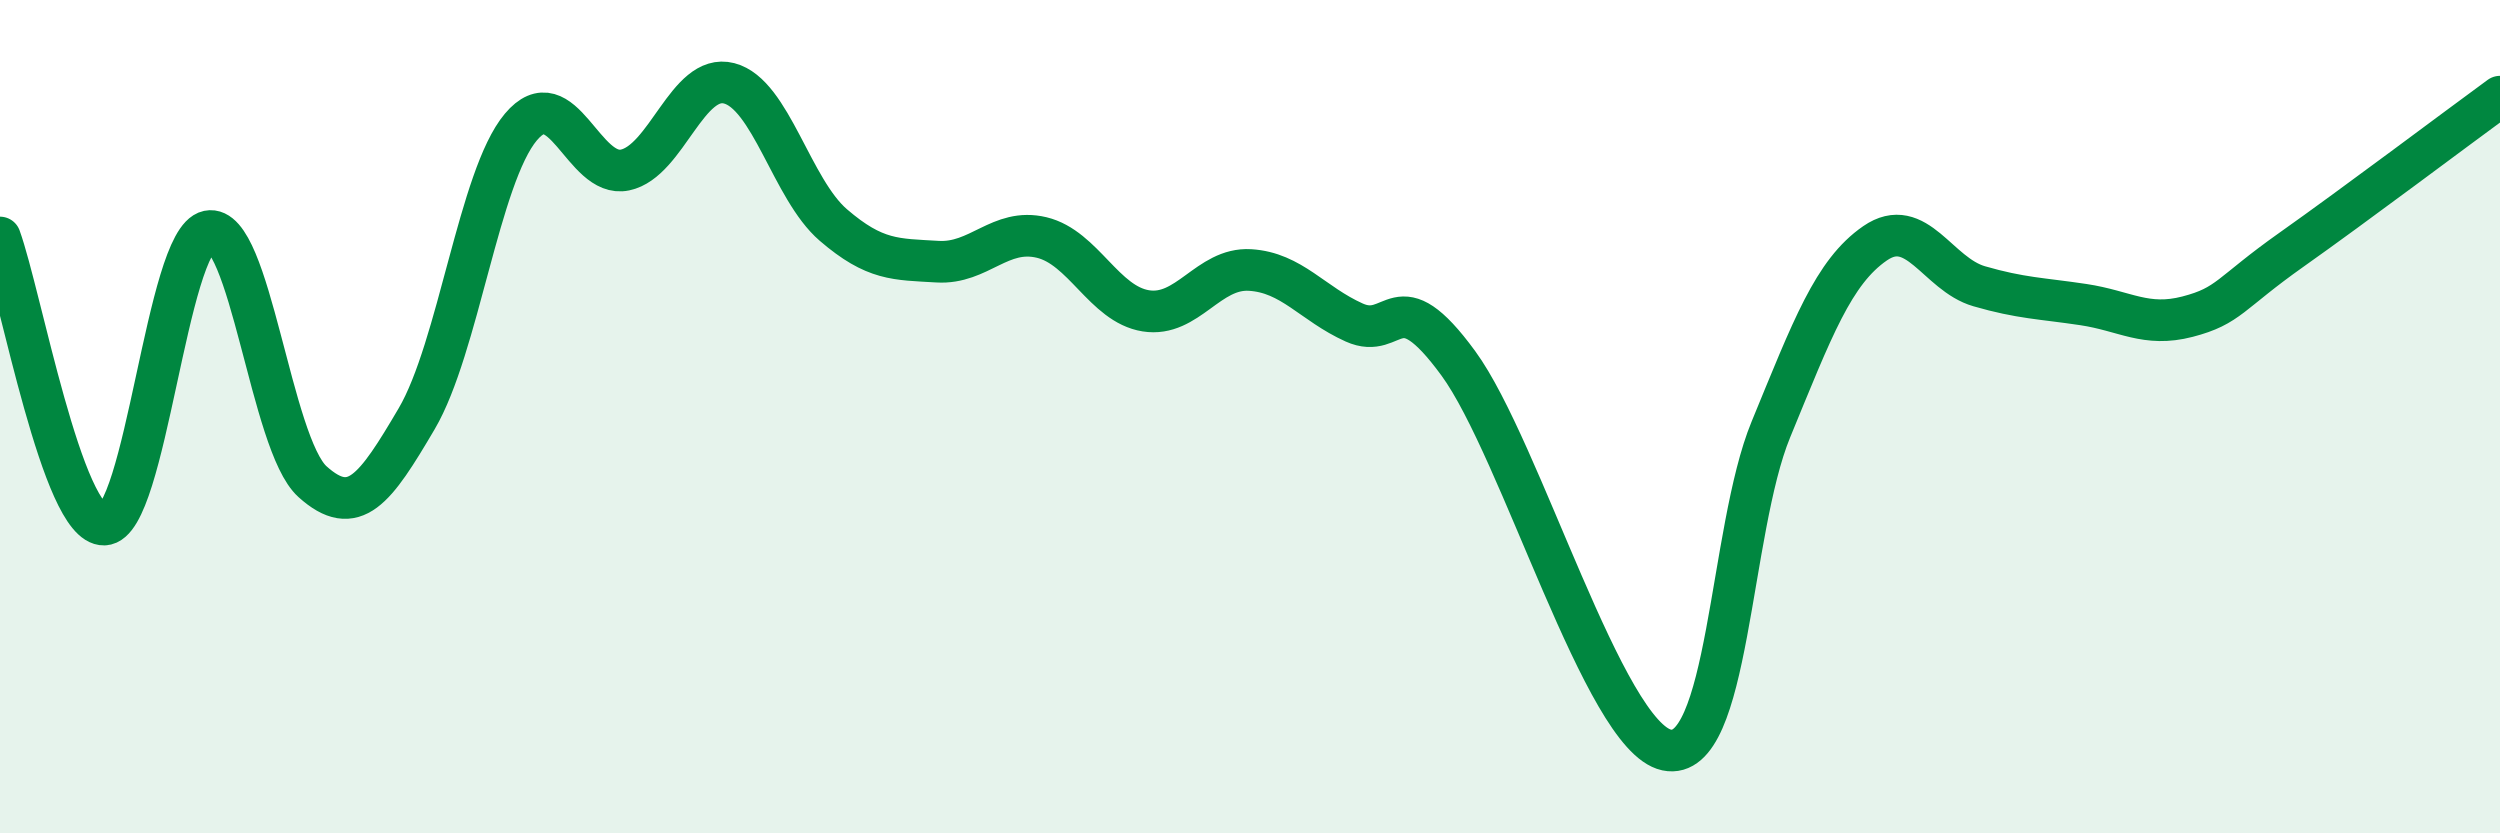 
    <svg width="60" height="20" viewBox="0 0 60 20" xmlns="http://www.w3.org/2000/svg">
      <path
        d="M 0,5.7 C 0.5,7.08 1.5,12.62 2.5,12.59 C 3.5,12.56 4,5.76 5,5.55 C 6,5.34 6.5,10.66 7.5,11.56 C 8.5,12.46 9,11.75 10,10.05 C 11,8.35 11.5,4.24 12.5,3.05 C 13.5,1.86 14,4.29 15,4.08 C 16,3.87 16.5,1.74 17.5,2 C 18.5,2.26 19,4.54 20,5.4 C 21,6.26 21.5,6.22 22.5,6.28 C 23.5,6.34 24,5.46 25,5.7 C 26,5.94 26.5,7.3 27.5,7.46 C 28.5,7.62 29,6.42 30,6.48 C 31,6.54 31.5,7.29 32.5,7.74 C 33.5,8.19 33.5,6.67 35,8.72 C 36.5,10.77 38.5,17.68 40,18 C 41.5,18.32 41.5,12.74 42.5,10.31 C 43.5,7.88 44,6.53 45,5.84 C 46,5.15 46.5,6.58 47.5,6.87 C 48.5,7.16 49,7.16 50,7.31 C 51,7.46 51.5,7.86 52.5,7.6 C 53.5,7.34 53.5,7.05 55,5.99 C 56.5,4.93 59,3.05 60,2.32L60 20L0 20Z"
        fill="#008740"
        opacity="0.1"
        stroke-linecap="round"
        stroke-linejoin="round"
      />
      <path
        d="M 0,5.7 C 0.5,7.08 1.5,12.62 2.5,12.59 C 3.5,12.56 4,5.76 5,5.55 C 6,5.34 6.5,10.66 7.5,11.56 C 8.5,12.46 9,11.75 10,10.05 C 11,8.35 11.5,4.24 12.5,3.05 C 13.5,1.86 14,4.29 15,4.08 C 16,3.87 16.5,1.74 17.5,2 C 18.5,2.26 19,4.54 20,5.4 C 21,6.26 21.5,6.22 22.5,6.28 C 23.5,6.34 24,5.46 25,5.7 C 26,5.94 26.5,7.3 27.5,7.46 C 28.5,7.62 29,6.42 30,6.48 C 31,6.54 31.5,7.29 32.5,7.74 C 33.5,8.19 33.5,6.67 35,8.72 C 36.5,10.77 38.5,17.68 40,18 C 41.5,18.32 41.5,12.74 42.5,10.31 C 43.5,7.88 44,6.53 45,5.84 C 46,5.15 46.5,6.58 47.5,6.87 C 48.5,7.16 49,7.16 50,7.31 C 51,7.46 51.5,7.86 52.5,7.6 C 53.5,7.34 53.5,7.05 55,5.99 C 56.5,4.93 59,3.05 60,2.32"
        stroke="#008740"
        stroke-width="1"
        fill="none"
        stroke-linecap="round"
        stroke-linejoin="round"
      />
    </svg>
  